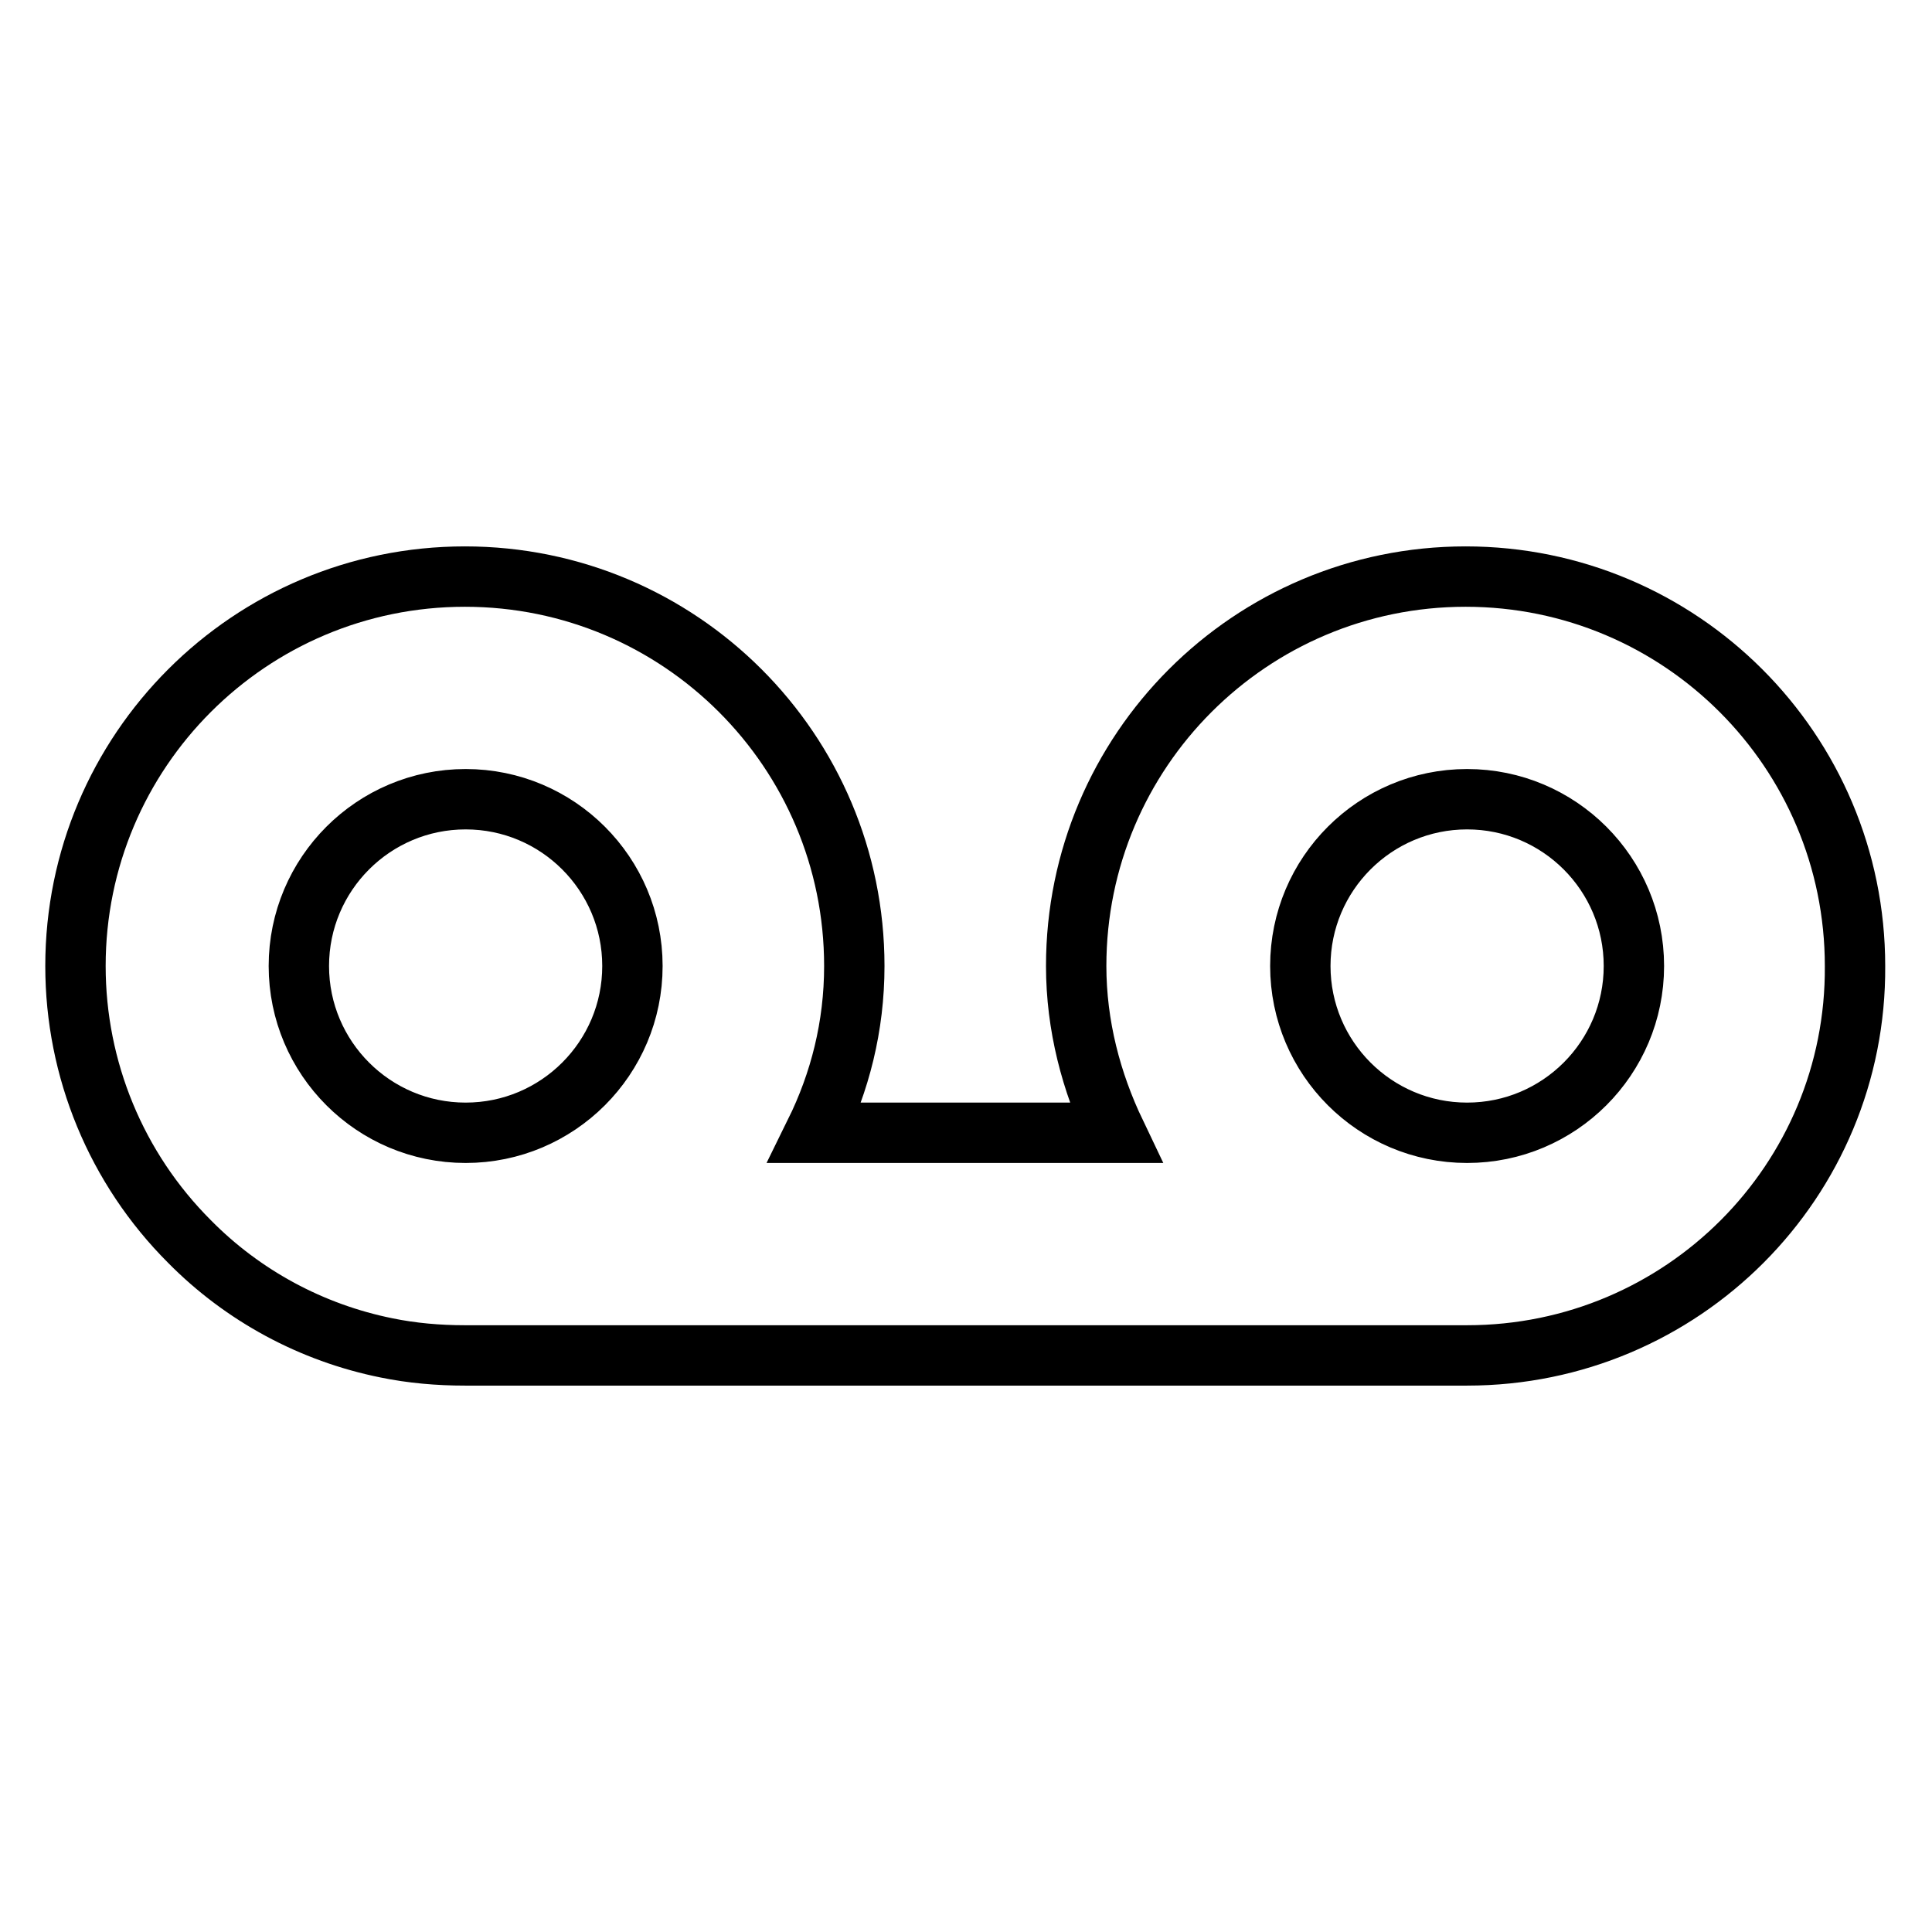 <?xml version="1.0" encoding="utf-8"?>
<!-- Svg Vector Icons : http://www.onlinewebfonts.com/icon -->
<!DOCTYPE svg PUBLIC "-//W3C//DTD SVG 1.1//EN" "http://www.w3.org/Graphics/SVG/1.1/DTD/svg11.dtd">
<svg version="1.1" xmlns="http://www.w3.org/2000/svg" xmlns:xlink="http://www.w3.org/1999/xlink" x="0px" y="0px" viewBox="0 0 256 256" enable-background="new 0 0 256 256" xml:space="preserve">
<g> <path stroke-width="8" fill-opacity="0" stroke="#000000"  d="M194.4,179.6H61.6c-3.5,0-7-0.3-10.4-1c-9.9-2-19-6.9-26.1-14.1C15.4,154.8,10,141.7,10,128 c0-28.5,23.1-51.6,51.6-51.6s51.6,23.1,51.6,51.6c0,8-1.9,15.4-5.2,22.1h39.8c-3.2-6.7-5.2-14.2-5.2-22.1 c0-28.5,23.1-51.6,51.6-51.6c28.5,0,51.6,23.1,51.6,51.6C246,156.5,222.9,179.6,194.4,179.6z M83.8,128c0-12.2-9.9-22.1-22.1-22.1 s-22.1,9.9-22.1,22.1c0,12.2,9.9,22.1,22.1,22.1S83.8,140.2,83.8,128z M194.4,105.9c-12.2,0-22.1,9.9-22.1,22.1s9.9,22.1,22.1,22.1 s22.1-9.9,22.1-22.1S206.6,105.9,194.4,105.9z"/></g>
</svg>